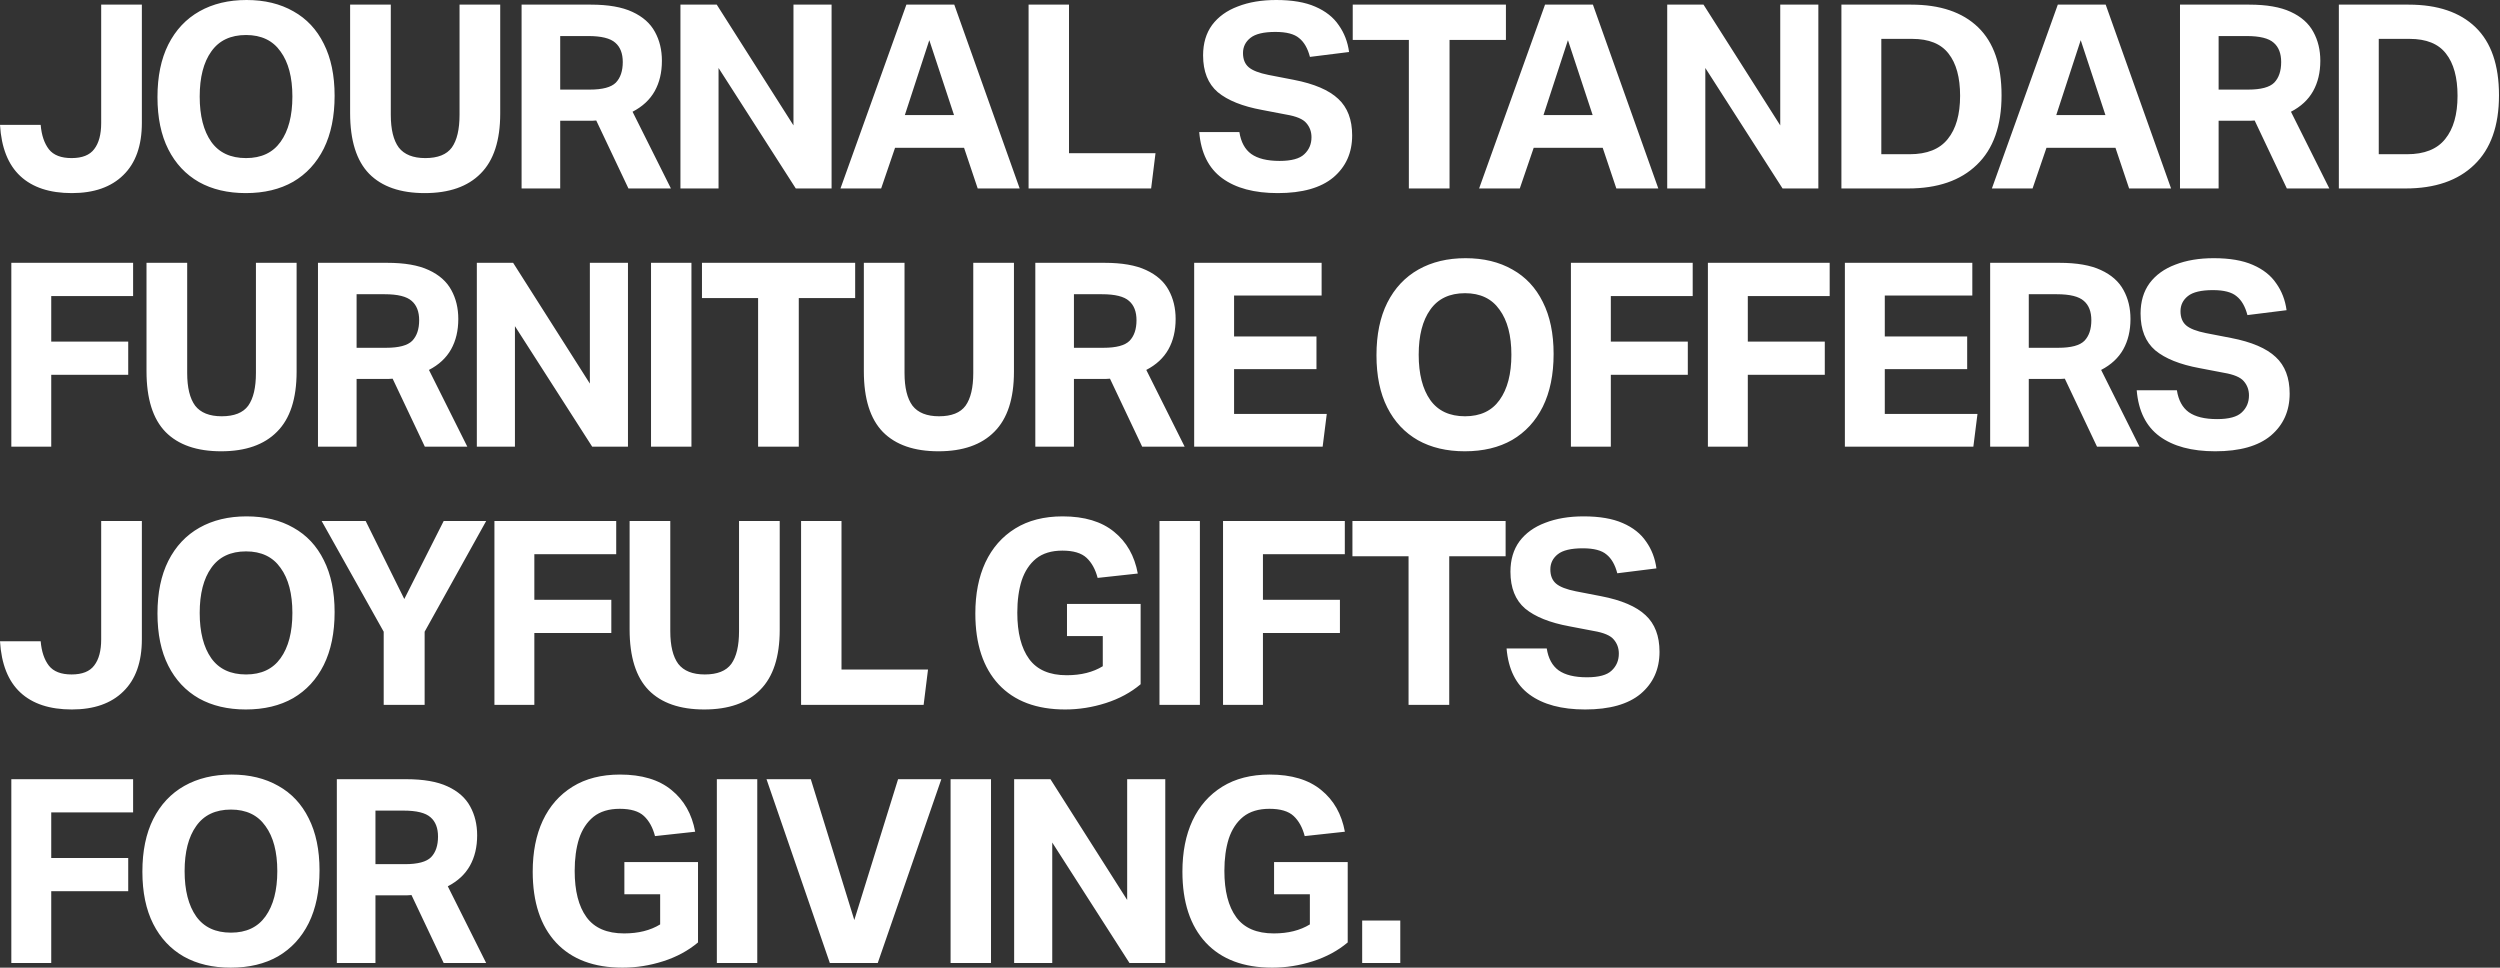 <svg width="1191" height="461" viewBox="0 0 1191 461" fill="none" xmlns="http://www.w3.org/2000/svg">
<rect x="0" y="0" width="1191" height="461" fill="#333333" stroke="none"/>
<path d="M48.204 58.63V2.208H67.584V58.508C67.584 69.383 64.64 77.683 58.753 83.407C52.947 89.131 44.77 91.993 34.221 91.993C23.673 91.993 15.495 89.295 9.69 83.898C3.884 78.501 0.654 70.365 -0 59.489H19.38C19.788 64.395 21.097 68.279 23.305 71.141C25.512 73.922 29.11 75.312 34.099 75.312C39.168 75.312 42.766 73.881 44.892 71.019C47.1 68.157 48.204 64.027 48.204 58.63ZM75.02 46.242C75.02 36.429 76.737 28.089 80.172 21.22C83.688 14.269 88.635 8.995 95.013 5.397C101.391 1.799 108.874 4.71578e-05 117.46 4.71578e-05C126.046 4.71578e-05 133.487 1.799 139.783 5.397C146.08 8.913 150.904 14.065 154.257 20.852C157.691 27.639 159.408 35.898 159.408 45.629C159.408 55.441 157.691 63.823 154.257 70.773C150.822 77.642 145.957 82.917 139.661 86.596C133.364 90.194 125.841 91.993 117.092 91.993C108.506 91.993 101.064 90.235 94.768 86.719C88.472 83.121 83.606 77.928 80.172 71.141C76.737 64.354 75.02 56.055 75.02 46.242ZM95.136 45.997C95.136 55.155 96.976 62.351 100.656 67.584C104.335 72.736 109.855 75.312 117.214 75.312C124.492 75.312 129.971 72.736 133.65 67.584C137.412 62.351 139.293 55.155 139.293 45.997C139.293 36.838 137.412 29.683 133.65 24.532C129.971 19.298 124.492 16.681 117.214 16.681C109.855 16.681 104.335 19.298 100.656 24.532C96.976 29.683 95.136 36.838 95.136 45.997ZM166.796 53.847V2.208H186.176V54.705C186.176 61.656 187.443 66.848 189.978 70.283C192.595 73.635 196.806 75.312 202.612 75.312C208.581 75.312 212.792 73.635 215.245 70.283C217.699 66.848 218.925 61.656 218.925 54.705V2.208H238.305V54.092C238.305 66.93 235.198 76.457 228.983 82.671C222.85 88.886 213.978 91.993 202.366 91.993C190.755 91.993 181.924 88.927 175.872 82.794C169.821 76.579 166.796 66.93 166.796 53.847ZM248.484 2.208H281.479C289.738 2.208 296.32 3.353 301.227 5.642C306.215 7.932 309.813 11.121 312.02 15.21C314.228 19.216 315.332 23.796 315.332 28.947C315.332 34.508 314.187 39.332 311.898 43.421C309.608 47.509 306.092 50.78 301.349 53.233L319.625 89.785H299.387L284.054 57.404C283.4 57.404 282.746 57.445 282.092 57.526C281.438 57.526 280.784 57.526 280.129 57.526H266.882V89.785H248.484V2.208ZM296.688 29.561C296.688 25.472 295.503 22.405 293.131 20.361C290.76 18.235 286.467 17.172 280.252 17.172H266.882V42.685H280.988C287.039 42.685 291.169 41.581 293.376 39.373C295.584 37.084 296.688 33.813 296.688 29.561ZM324.163 2.208H341.457L378.009 59.734V2.208H396.163V89.785H379.113L342.316 32.382V89.785H324.163V2.208ZM459.278 70.406H426.405L419.782 89.785H400.402L431.802 2.208H454.617L485.772 89.785H465.778L459.278 70.406ZM442.719 19.135L431.066 54.828H454.494L442.719 19.135ZM490.014 2.208H509.271V72.981H550.484L548.399 89.785H490.014V2.208ZM624.791 65.376C624.791 62.76 623.973 60.511 622.337 58.63C620.784 56.75 617.595 55.4 612.77 54.583L601.24 52.375C591.918 50.658 584.886 47.837 580.143 43.911C575.482 39.905 573.152 34.058 573.152 26.371C573.152 20.647 574.583 15.823 577.445 11.898C580.388 7.973 584.477 5.029 589.71 3.066C594.944 1.022 601.036 4.71578e-05 607.986 4.71578e-05C615.591 4.71578e-05 621.806 1.063 626.63 3.189C631.537 5.315 635.257 8.259 637.792 12.021C640.409 15.7 642.044 19.952 642.699 24.777L624.055 27.107C622.992 23.019 621.274 20.034 618.903 18.153C616.613 16.191 612.852 15.21 607.618 15.21C602.058 15.21 598.092 16.15 595.721 18.031C593.349 19.912 592.164 22.324 592.164 25.267C592.164 28.211 593.063 30.46 594.862 32.014C596.661 33.567 599.809 34.794 604.307 35.693L616.327 38.024C626.058 39.905 633.131 42.93 637.547 47.101C641.963 51.189 644.17 56.995 644.17 64.518C644.17 72.777 641.186 79.441 635.216 84.511C629.247 89.499 620.416 91.993 608.722 91.993C597.52 91.993 588.688 89.622 582.228 84.879C575.768 80.136 572.13 72.818 571.312 62.923H590.446C591.182 67.666 593.063 71.141 596.089 73.349C599.196 75.557 603.693 76.661 609.581 76.661C615.223 76.661 619.148 75.598 621.356 73.472C623.646 71.346 624.791 68.647 624.791 65.376ZM671.18 19.012H644.441V2.208H717.422V19.012H690.56V89.785H671.18V19.012ZM763.526 70.406H730.654L724.03 89.785H704.65L736.051 2.208H758.865L790.02 89.785H770.027L763.526 70.406ZM746.967 19.135L735.315 54.828H758.742L746.967 19.135ZM794.262 2.208H811.557L848.109 59.734V2.208H866.262V89.785H849.213L812.415 32.382V89.785H794.262V2.208ZM877.248 2.208H910.488C924.307 2.208 934.938 5.806 942.379 13.002C949.82 20.198 953.541 30.991 953.541 45.383C953.541 59.939 949.616 70.978 941.765 78.501C933.997 86.024 923.081 89.785 909.016 89.785H877.248V2.208ZM933.793 45.629C933.793 36.879 931.953 30.174 928.273 25.513C924.675 20.852 918.91 18.521 910.978 18.521H896.26V73.472H909.752C918.011 73.472 924.062 71.06 927.905 66.235C931.83 61.411 933.793 54.542 933.793 45.629ZM1007.81 70.406H974.939L968.315 89.785H948.935L980.336 2.208H1003.15L1034.3 89.785H1014.31L1007.81 70.406ZM991.252 19.135L979.6 54.828H1003.03L991.252 19.135ZM1038.55 2.208H1071.54C1079.8 2.208 1086.38 3.353 1091.29 5.642C1096.28 7.932 1099.88 11.121 1102.08 15.21C1104.29 19.216 1105.4 23.796 1105.4 28.947C1105.4 34.508 1104.25 39.332 1101.96 43.421C1099.67 47.509 1096.16 50.78 1091.41 53.233L1109.69 89.785H1089.45L1074.12 57.404C1073.46 57.404 1072.81 57.445 1072.16 57.526C1071.5 57.526 1070.85 57.526 1070.19 57.526H1056.95V89.785H1038.55V2.208ZM1086.75 29.561C1086.75 25.472 1085.57 22.405 1083.19 20.361C1080.82 18.235 1076.53 17.172 1070.32 17.172H1056.95V42.685H1071.05C1077.1 42.685 1081.23 41.581 1083.44 39.373C1085.65 37.084 1086.75 33.813 1086.75 29.561ZM1114.23 2.208H1147.47C1161.29 2.208 1171.92 5.806 1179.36 13.002C1186.8 20.198 1190.52 30.991 1190.52 45.383C1190.52 59.939 1186.59 70.978 1178.74 78.501C1170.98 86.024 1160.06 89.785 1145.99 89.785H1114.23V2.208ZM1170.77 45.629C1170.77 36.879 1168.93 30.174 1165.25 25.513C1161.65 20.852 1155.89 18.521 1147.96 18.521H1133.24V73.472H1146.73C1154.99 73.472 1161.04 71.06 1164.88 66.235C1168.81 61.411 1170.77 54.542 1170.77 45.629ZM5.397 125.208H63.414V141.031H24.409V162.741H61.083V178.564H24.409V212.785H5.397V125.208ZM69.796 176.847V125.208H89.175V177.705C89.175 184.656 90.443 189.848 92.978 193.283C95.595 196.635 99.806 198.312 105.612 198.312C111.581 198.312 115.792 196.635 118.245 193.283C120.699 189.848 121.925 184.656 121.925 177.705V125.208H141.305V177.092C141.305 189.93 138.198 199.457 131.983 205.671C125.85 211.886 116.978 214.993 105.366 214.993C93.755 214.993 84.923 211.927 78.872 205.794C72.821 199.579 69.796 189.93 69.796 176.847ZM151.484 125.208H184.479C192.737 125.208 199.32 126.353 204.226 128.642C209.214 130.932 212.812 134.121 215.02 138.21C217.228 142.216 218.332 146.796 218.332 151.947C218.332 157.508 217.187 162.332 214.898 166.421C212.608 170.509 209.092 173.78 204.349 176.233L222.625 212.785H202.387L187.054 180.404C186.4 180.404 185.746 180.445 185.092 180.526C184.438 180.526 183.783 180.526 183.129 180.526H169.882V212.785H151.484V125.208ZM199.688 152.561C199.688 148.472 198.502 145.406 196.131 143.361C193.76 141.235 189.467 140.172 183.252 140.172H169.882V165.685H183.988C190.039 165.685 194.168 164.581 196.376 162.373C198.584 160.084 199.688 156.813 199.688 152.561ZM227.162 125.208H244.457L281.009 182.734V125.208H299.162V212.785H282.113L245.316 155.382V212.785H227.162V125.208ZM310.148 125.208H329.405V212.785H310.148V125.208ZM361.158 142.012H334.419V125.208H407.4V142.012H380.538V212.785H361.158V142.012ZM411.536 176.847V125.208H430.916V177.705C430.916 184.656 432.183 189.848 434.718 193.283C437.335 196.635 441.546 198.312 447.352 198.312C453.321 198.312 457.533 196.635 459.986 193.283C462.439 189.848 463.665 184.656 463.665 177.705V125.208H483.045V177.092C483.045 189.93 479.938 199.457 473.723 205.671C467.59 211.886 458.718 214.993 447.107 214.993C435.495 214.993 426.664 211.927 420.613 205.794C414.561 199.579 411.536 189.93 411.536 176.847ZM493.224 125.208H526.219C534.478 125.208 541.06 126.353 545.967 128.642C550.955 130.932 554.553 134.121 556.761 138.21C558.968 142.216 560.072 146.796 560.072 151.947C560.072 157.508 558.928 162.332 556.638 166.421C554.348 170.509 550.832 173.78 546.089 176.233L564.365 212.785H544.127L528.795 180.404C528.14 180.404 527.486 180.445 526.832 180.526C526.178 180.526 525.524 180.526 524.87 180.526H511.623V212.785H493.224V125.208ZM541.428 152.561C541.428 148.472 540.243 145.406 537.871 143.361C535.5 141.235 531.207 140.172 524.992 140.172H511.623V165.685H525.728C531.779 165.685 535.909 164.581 538.117 162.373C540.324 160.084 541.428 156.813 541.428 152.561ZM568.903 125.208H629.618V140.785H587.915V160.288H627.165V175.865H587.915V197.208H632.071L630.109 212.785H568.903V125.208ZM655.751 169.242C655.751 159.429 657.468 151.089 660.903 144.22C664.419 137.269 669.366 131.995 675.744 128.397C682.122 124.799 689.604 123 698.191 123C706.777 123 714.218 124.799 720.514 128.397C726.811 131.913 731.635 137.065 734.988 143.852C738.422 150.639 740.139 158.898 740.139 168.629C740.139 178.441 738.422 186.823 734.988 193.773C731.553 200.642 726.688 205.917 720.392 209.596C714.095 213.194 706.572 214.993 697.823 214.993C689.237 214.993 681.795 213.235 675.499 209.719C669.202 206.121 664.337 200.929 660.903 194.141C657.468 187.354 655.751 179.055 655.751 169.242ZM675.867 168.997C675.867 178.155 677.707 185.351 681.386 190.584C685.066 195.736 690.586 198.312 697.945 198.312C705.223 198.312 710.702 195.736 714.381 190.584C718.143 185.351 720.024 178.155 720.024 168.997C720.024 159.838 718.143 152.683 714.381 147.532C710.702 142.298 705.223 139.681 697.945 139.681C690.586 139.681 685.066 142.298 681.386 147.532C677.707 152.683 675.867 159.838 675.867 168.997ZM748.385 125.208H806.402V141.031H767.397V162.741H804.072V178.564H767.397V212.785H748.385V125.208ZM813.643 125.208H871.66V141.031H832.655V162.741H869.329V178.564H832.655V212.785H813.643V125.208ZM878.901 125.208H939.616V140.785H897.913V160.288H937.163V175.865H897.913V197.208H942.069L940.107 212.785H878.901V125.208ZM948.111 125.208H981.106C989.365 125.208 995.948 126.353 1000.85 128.642C1005.84 130.932 1009.44 134.121 1011.65 138.21C1013.86 142.216 1014.96 146.796 1014.96 151.947C1014.96 157.508 1013.81 162.332 1011.53 166.421C1009.24 170.509 1005.72 173.78 1000.98 176.233L1019.25 212.785H999.014L983.682 180.404C983.028 180.404 982.373 180.445 981.719 180.526C981.065 180.526 980.411 180.526 979.757 180.526H966.51V212.785H948.111V125.208ZM996.315 152.561C996.315 148.472 995.13 145.406 992.758 143.361C990.387 141.235 986.094 140.172 979.879 140.172H966.51V165.685H980.615C986.666 165.685 990.796 164.581 993.004 162.373C995.212 160.084 996.315 156.813 996.315 152.561ZM1071.41 188.377C1071.41 185.76 1070.59 183.511 1068.96 181.63C1067.41 179.75 1064.22 178.4 1059.39 177.583L1047.86 175.375C1038.54 173.658 1031.51 170.837 1026.77 166.911C1022.1 162.905 1019.77 157.058 1019.77 149.371C1019.77 143.647 1021.2 138.823 1024.07 134.898C1027.01 130.973 1031.1 128.029 1036.33 126.066C1041.57 124.022 1047.66 123 1054.61 123C1062.21 123 1068.43 124.063 1073.25 126.189C1078.16 128.315 1081.88 131.259 1084.41 135.02C1087.03 138.7 1088.67 142.952 1089.32 147.777L1070.68 150.107C1069.61 146.019 1067.9 143.034 1065.53 141.153C1063.24 139.191 1059.47 138.21 1054.24 138.21C1048.68 138.21 1044.71 139.15 1042.34 141.031C1039.97 142.911 1038.79 145.324 1038.79 148.268C1038.79 151.211 1039.69 153.46 1041.48 155.014C1043.28 156.567 1046.43 157.794 1050.93 158.693L1062.95 161.024C1072.68 162.905 1079.75 165.93 1084.17 170.101C1088.58 174.189 1090.79 179.995 1090.79 187.518C1090.79 195.777 1087.81 202.441 1081.84 207.511C1075.87 212.499 1067.04 214.993 1055.34 214.993C1044.14 214.993 1035.31 212.622 1028.85 207.879C1022.39 203.136 1018.75 195.818 1017.93 185.923H1037.07C1037.8 190.666 1039.69 194.141 1042.71 196.349C1045.82 198.557 1050.32 199.661 1056.2 199.661C1061.85 199.661 1065.77 198.598 1067.98 196.472C1070.27 194.346 1071.41 191.647 1071.41 188.377ZM48.204 304.63V248.208H67.584V304.508C67.584 315.383 64.64 323.683 58.753 329.407C52.947 335.131 44.77 337.993 34.221 337.993C23.673 337.993 15.495 335.295 9.69 329.898C3.884 324.501 0.654 316.365 -0 305.489H19.38C19.788 310.395 21.097 314.279 23.305 317.141C25.512 319.922 29.11 321.312 34.099 321.312C39.168 321.312 42.766 319.881 44.892 317.019C47.1 314.157 48.204 310.027 48.204 304.63ZM75.02 292.242C75.02 282.429 76.737 274.089 80.172 267.22C83.688 260.269 88.635 254.995 95.013 251.397C101.391 247.799 108.874 246 117.46 246C126.046 246 133.487 247.799 139.783 251.397C146.08 254.913 150.904 260.065 154.257 266.852C157.691 273.639 159.408 281.898 159.408 291.629C159.408 301.441 157.691 309.823 154.257 316.773C150.822 323.642 145.957 328.917 139.661 332.596C133.364 336.194 125.841 337.993 117.092 337.993C108.506 337.993 101.064 336.235 94.768 332.719C88.472 329.121 83.606 323.929 80.172 317.141C76.737 310.354 75.02 302.055 75.02 292.242ZM95.136 291.997C95.136 301.155 96.976 308.351 100.656 313.584C104.335 318.736 109.855 321.312 117.214 321.312C124.492 321.312 129.971 318.736 133.65 313.584C137.412 308.351 139.293 301.155 139.293 291.997C139.293 282.838 137.412 275.683 133.65 270.532C129.971 265.298 124.492 262.681 117.214 262.681C109.855 262.681 104.335 265.298 100.656 270.532C96.976 275.683 95.136 282.838 95.136 291.997ZM182.794 300.951L153.233 248.208H174.208L192.607 285.373L211.373 248.208H231.612L202.296 300.951V335.785H182.794V300.951ZM235.547 248.208H293.564V264.031H254.559V285.741H291.234V301.564H254.559V335.785H235.547V248.208ZM299.946 299.847V248.208H319.326V300.705C319.326 307.656 320.594 312.848 323.129 316.283C325.745 319.635 329.957 321.312 335.762 321.312C341.732 321.312 345.943 319.635 348.396 316.283C350.849 312.848 352.076 307.656 352.076 300.705V248.208H371.456V300.092C371.456 312.93 368.348 322.457 362.134 328.671C356.001 334.886 347.129 337.993 335.517 337.993C323.905 337.993 315.074 334.927 309.023 328.794C302.972 322.579 299.946 312.93 299.946 299.847ZM381.634 248.208H400.892V318.981H442.104L440.019 335.785H381.634V248.208ZM464.65 292.242C464.65 282.92 466.244 274.825 469.433 267.956C472.704 261.005 477.447 255.608 483.661 251.765C489.876 247.922 497.399 246 506.23 246C516.615 246 524.793 248.453 530.762 253.36C536.731 258.184 540.493 264.808 542.046 273.23L522.912 275.315C521.849 271.227 520.091 268.038 517.638 265.748C515.184 263.458 511.341 262.314 506.108 262.314C500.956 262.314 496.786 263.581 493.597 266.116C490.489 268.651 488.2 272.126 486.728 276.542C485.338 280.957 484.643 286.068 484.643 291.874C484.643 301.441 486.523 308.801 490.285 313.952C494.046 319.104 500.016 321.68 508.193 321.68C514.98 321.68 520.704 320.249 525.365 317.387V303.036H508.316V287.704H543.396V325.973C538.735 329.898 533.215 332.883 526.837 334.927C520.459 336.971 513.999 337.993 507.457 337.993C493.801 337.993 483.253 334.027 475.811 326.095C468.37 318.082 464.65 306.797 464.65 292.242ZM552.373 248.208H571.63V335.785H552.373V248.208ZM582.654 248.208H640.671V264.031H601.666V285.741H638.34V301.564H601.666V335.785H582.654V248.208ZM671.036 265.012H644.297V248.208H717.278V265.012H690.416V335.785H671.036V265.012ZM771.213 311.377C771.213 308.76 770.395 306.511 768.76 304.63C767.206 302.75 764.017 301.4 759.193 300.583L747.663 298.375C738.341 296.658 731.308 293.837 726.566 289.911C721.905 285.905 719.574 280.058 719.574 272.371C719.574 266.647 721.005 261.823 723.867 257.898C726.811 253.973 730.9 251.029 736.133 249.066C741.366 247.022 747.458 246 754.409 246C762.014 246 768.228 247.063 773.053 249.189C777.959 251.315 781.68 254.259 784.215 258.02C786.831 261.7 788.467 265.952 789.121 270.777L770.477 273.107C769.414 269.019 767.697 266.034 765.325 264.153C763.036 262.191 759.274 261.21 754.041 261.21C748.48 261.21 744.515 262.15 742.143 264.031C739.772 265.911 738.586 268.324 738.586 271.268C738.586 274.211 739.486 276.46 741.285 278.014C743.084 279.567 746.232 280.794 750.729 281.693L762.75 284.024C772.48 285.905 779.554 288.93 783.969 293.101C788.385 297.189 790.593 302.995 790.593 310.518C790.593 318.777 787.608 325.441 781.639 330.511C775.67 335.499 766.838 337.993 755.145 337.993C743.942 337.993 735.111 335.622 728.651 330.879C722.191 326.136 718.552 318.818 717.734 308.923H736.869C737.605 313.666 739.486 317.141 742.511 319.349C745.618 321.557 750.116 322.661 756.003 322.661C761.646 322.661 765.571 321.598 767.779 319.472C770.068 317.346 771.213 314.647 771.213 311.377ZM5.397 371.208H63.414V387.031H24.409V408.741H61.083V424.564H24.409V458.785H5.397V371.208ZM67.833 415.242C67.833 405.429 69.55 397.089 72.985 390.22C76.501 383.269 81.448 377.995 87.826 374.397C94.204 370.799 101.687 369 110.273 369C118.859 369 126.3 370.799 132.596 374.397C138.893 377.913 143.717 383.065 147.07 389.852C150.504 396.639 152.222 404.898 152.222 414.629C152.222 424.441 150.504 432.823 147.07 439.773C143.635 446.642 138.77 451.917 132.474 455.596C126.177 459.194 118.654 460.993 109.905 460.993C101.319 460.993 93.877 459.235 87.581 455.719C81.285 452.121 76.419 446.929 72.985 440.141C69.55 433.354 67.833 425.055 67.833 415.242ZM87.949 414.997C87.949 424.155 89.789 431.351 93.469 436.584C97.148 441.736 102.668 444.312 110.027 444.312C117.305 444.312 122.784 441.736 126.463 436.584C130.225 431.351 132.106 424.155 132.106 414.997C132.106 405.838 130.225 398.683 126.463 393.532C122.784 388.298 117.305 385.681 110.027 385.681C102.668 385.681 97.148 388.298 93.469 393.532C89.789 398.683 87.949 405.838 87.949 414.997ZM160.467 371.208H193.462C201.721 371.208 208.304 372.353 213.21 374.642C218.198 376.932 221.796 380.121 224.004 384.21C226.212 388.216 227.316 392.796 227.316 397.947C227.316 403.508 226.171 408.332 223.881 412.421C221.592 416.509 218.076 419.78 213.333 422.233L231.609 458.785H211.37L196.038 426.404C195.384 426.404 194.73 426.445 194.076 426.526C193.421 426.526 192.767 426.526 192.113 426.526H178.866V458.785H160.467V371.208ZM208.672 398.561C208.672 394.472 207.486 391.406 205.115 389.361C202.743 387.235 198.45 386.172 192.236 386.172H178.866V411.685H192.972C199.023 411.685 203.152 410.581 205.36 408.373C207.568 406.084 208.672 402.813 208.672 398.561ZM253.784 415.242C253.784 405.92 255.378 397.825 258.568 390.956C261.838 384.005 266.581 378.608 272.796 374.765C279.01 370.922 286.533 369 295.365 369C305.75 369 313.927 371.453 319.896 376.36C325.866 381.184 329.627 387.808 331.181 396.23L312.046 398.315C310.983 394.227 309.225 391.038 306.772 388.748C304.319 386.458 300.476 385.314 295.242 385.314C290.091 385.314 285.92 386.581 282.731 389.116C279.624 391.651 277.334 395.126 275.862 399.542C274.472 403.957 273.777 409.068 273.777 414.874C273.777 424.441 275.658 431.801 279.419 436.952C283.181 442.104 289.15 444.68 297.327 444.68C304.114 444.68 309.838 443.249 314.499 440.387V426.036H297.45V410.704H332.53V448.973C327.869 452.898 322.35 455.883 315.971 457.927C309.593 459.971 303.133 460.993 296.591 460.993C282.936 460.993 272.387 457.027 264.946 449.095C257.505 441.082 253.784 429.797 253.784 415.242ZM341.507 371.208H360.764V458.785H341.507V371.208ZM406.991 438.302L427.843 371.208H448.449L418.153 458.785H395.338L365.165 371.208H386.262L406.991 438.302ZM452.857 371.208H472.114V458.785H452.857V371.208ZM483.138 371.208H500.433L536.985 428.734V371.208H555.138V458.785H538.089L501.292 401.382V458.785H483.138V371.208ZM563.303 415.242C563.303 405.92 564.897 397.825 568.086 390.956C571.357 384.005 576.1 378.608 582.315 374.765C588.529 370.922 596.052 369 604.884 369C615.269 369 623.446 371.453 629.415 376.36C635.384 381.184 639.146 387.808 640.7 396.23L621.565 398.315C620.502 394.227 618.744 391.038 616.291 388.748C613.838 386.458 609.994 385.314 604.761 385.314C599.609 385.314 595.439 386.581 592.25 389.116C589.142 391.651 586.853 395.126 585.381 399.542C583.991 403.957 583.296 409.068 583.296 414.874C583.296 424.441 585.177 431.801 588.938 436.952C592.7 442.104 598.669 444.68 606.846 444.68C613.633 444.68 619.357 443.249 624.018 440.387V426.036H606.969V410.704H642.049V448.973C637.388 452.898 631.868 455.883 625.49 457.927C619.112 459.971 612.652 460.993 606.11 460.993C592.454 460.993 581.906 457.027 574.464 449.095C567.023 441.082 563.303 429.797 563.303 415.242ZM648.941 438.547H667.094V458.785H648.941V438.547Z" fill="white"/>
</svg>
